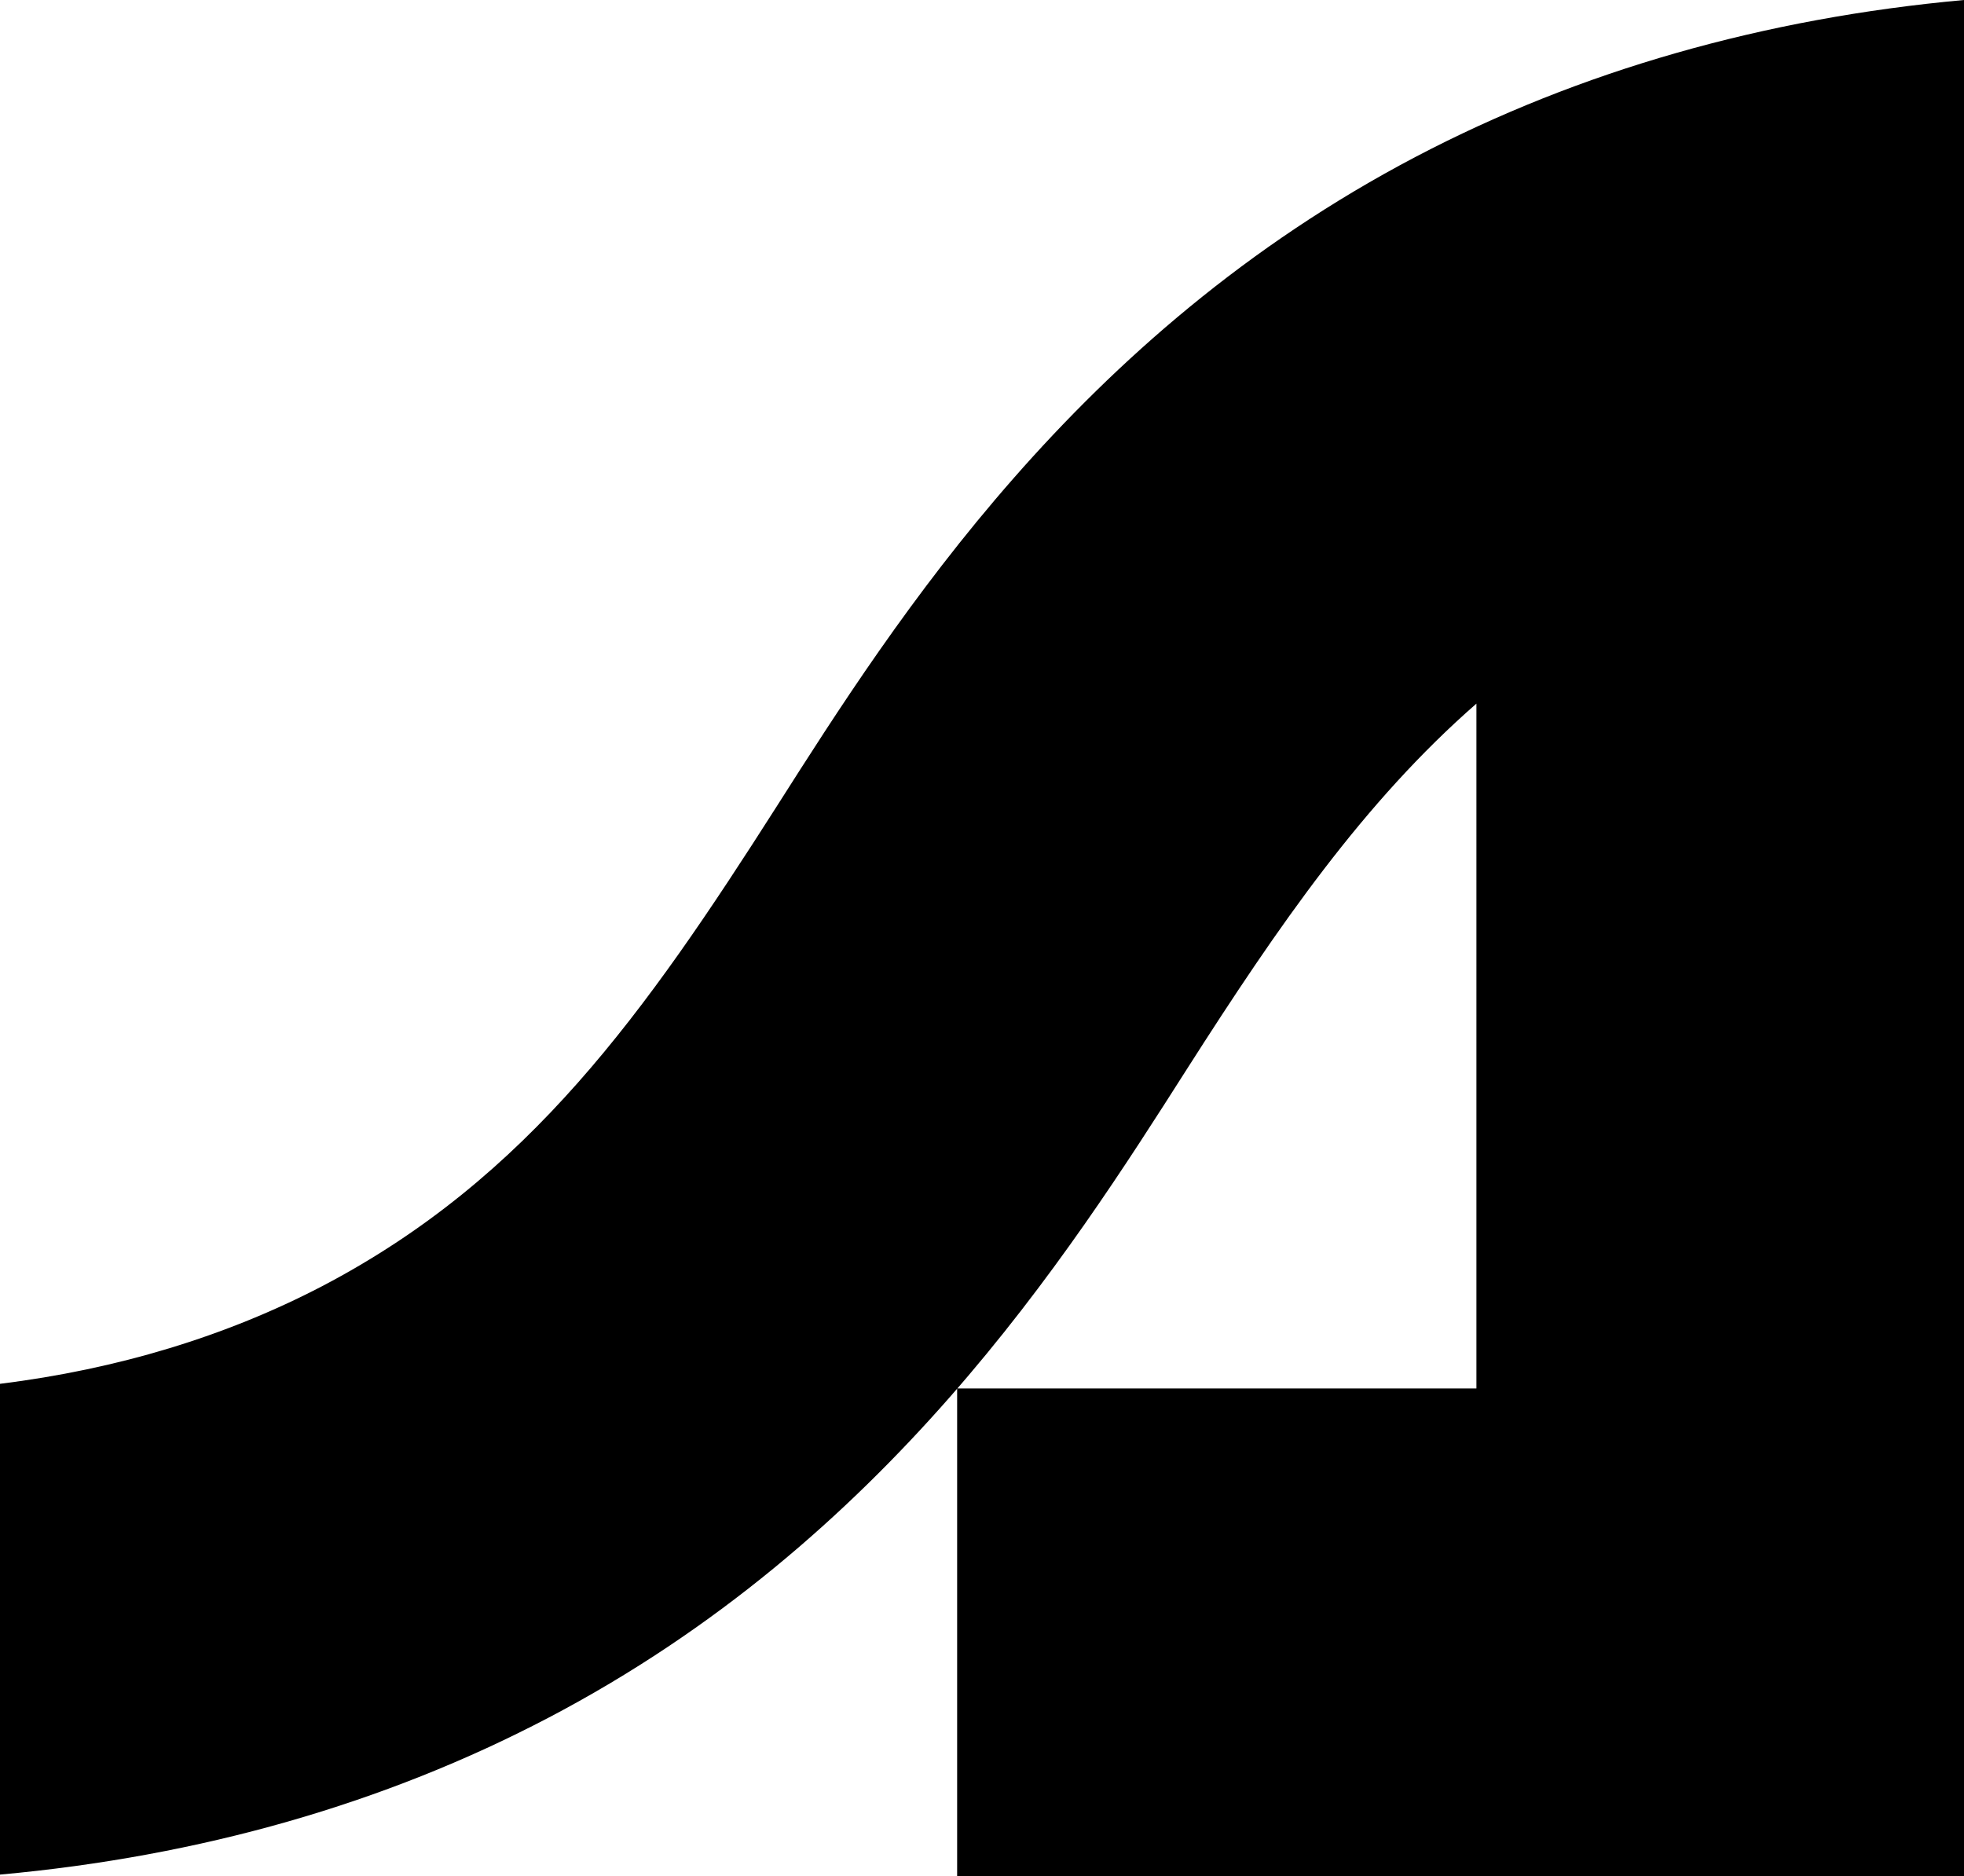 <svg xmlns="http://www.w3.org/2000/svg" viewBox="0 0 350 334.34"><g id="Layer_2" data-name="Layer 2"><g id="Layer_1-2" data-name="Layer 1"><path d="M350,76.42V0c-35.66,3.24-68.49,12.62-97.68,27.93-60.44,31.71-92.62,82.32-113.93,115.82-23.37,36.64-44.16,66.19-81,85.47C40.28,238.13,21,244,0,246.61v87.46c35.65-3.24,68.47-12.62,97.69-27.93C157.94,274.59,190.2,224,211.6,190.39c16.29-25.51,31.45-47.47,51.51-65V247.44H170.57v86.9H350V76.42Z"/></g></g></svg>